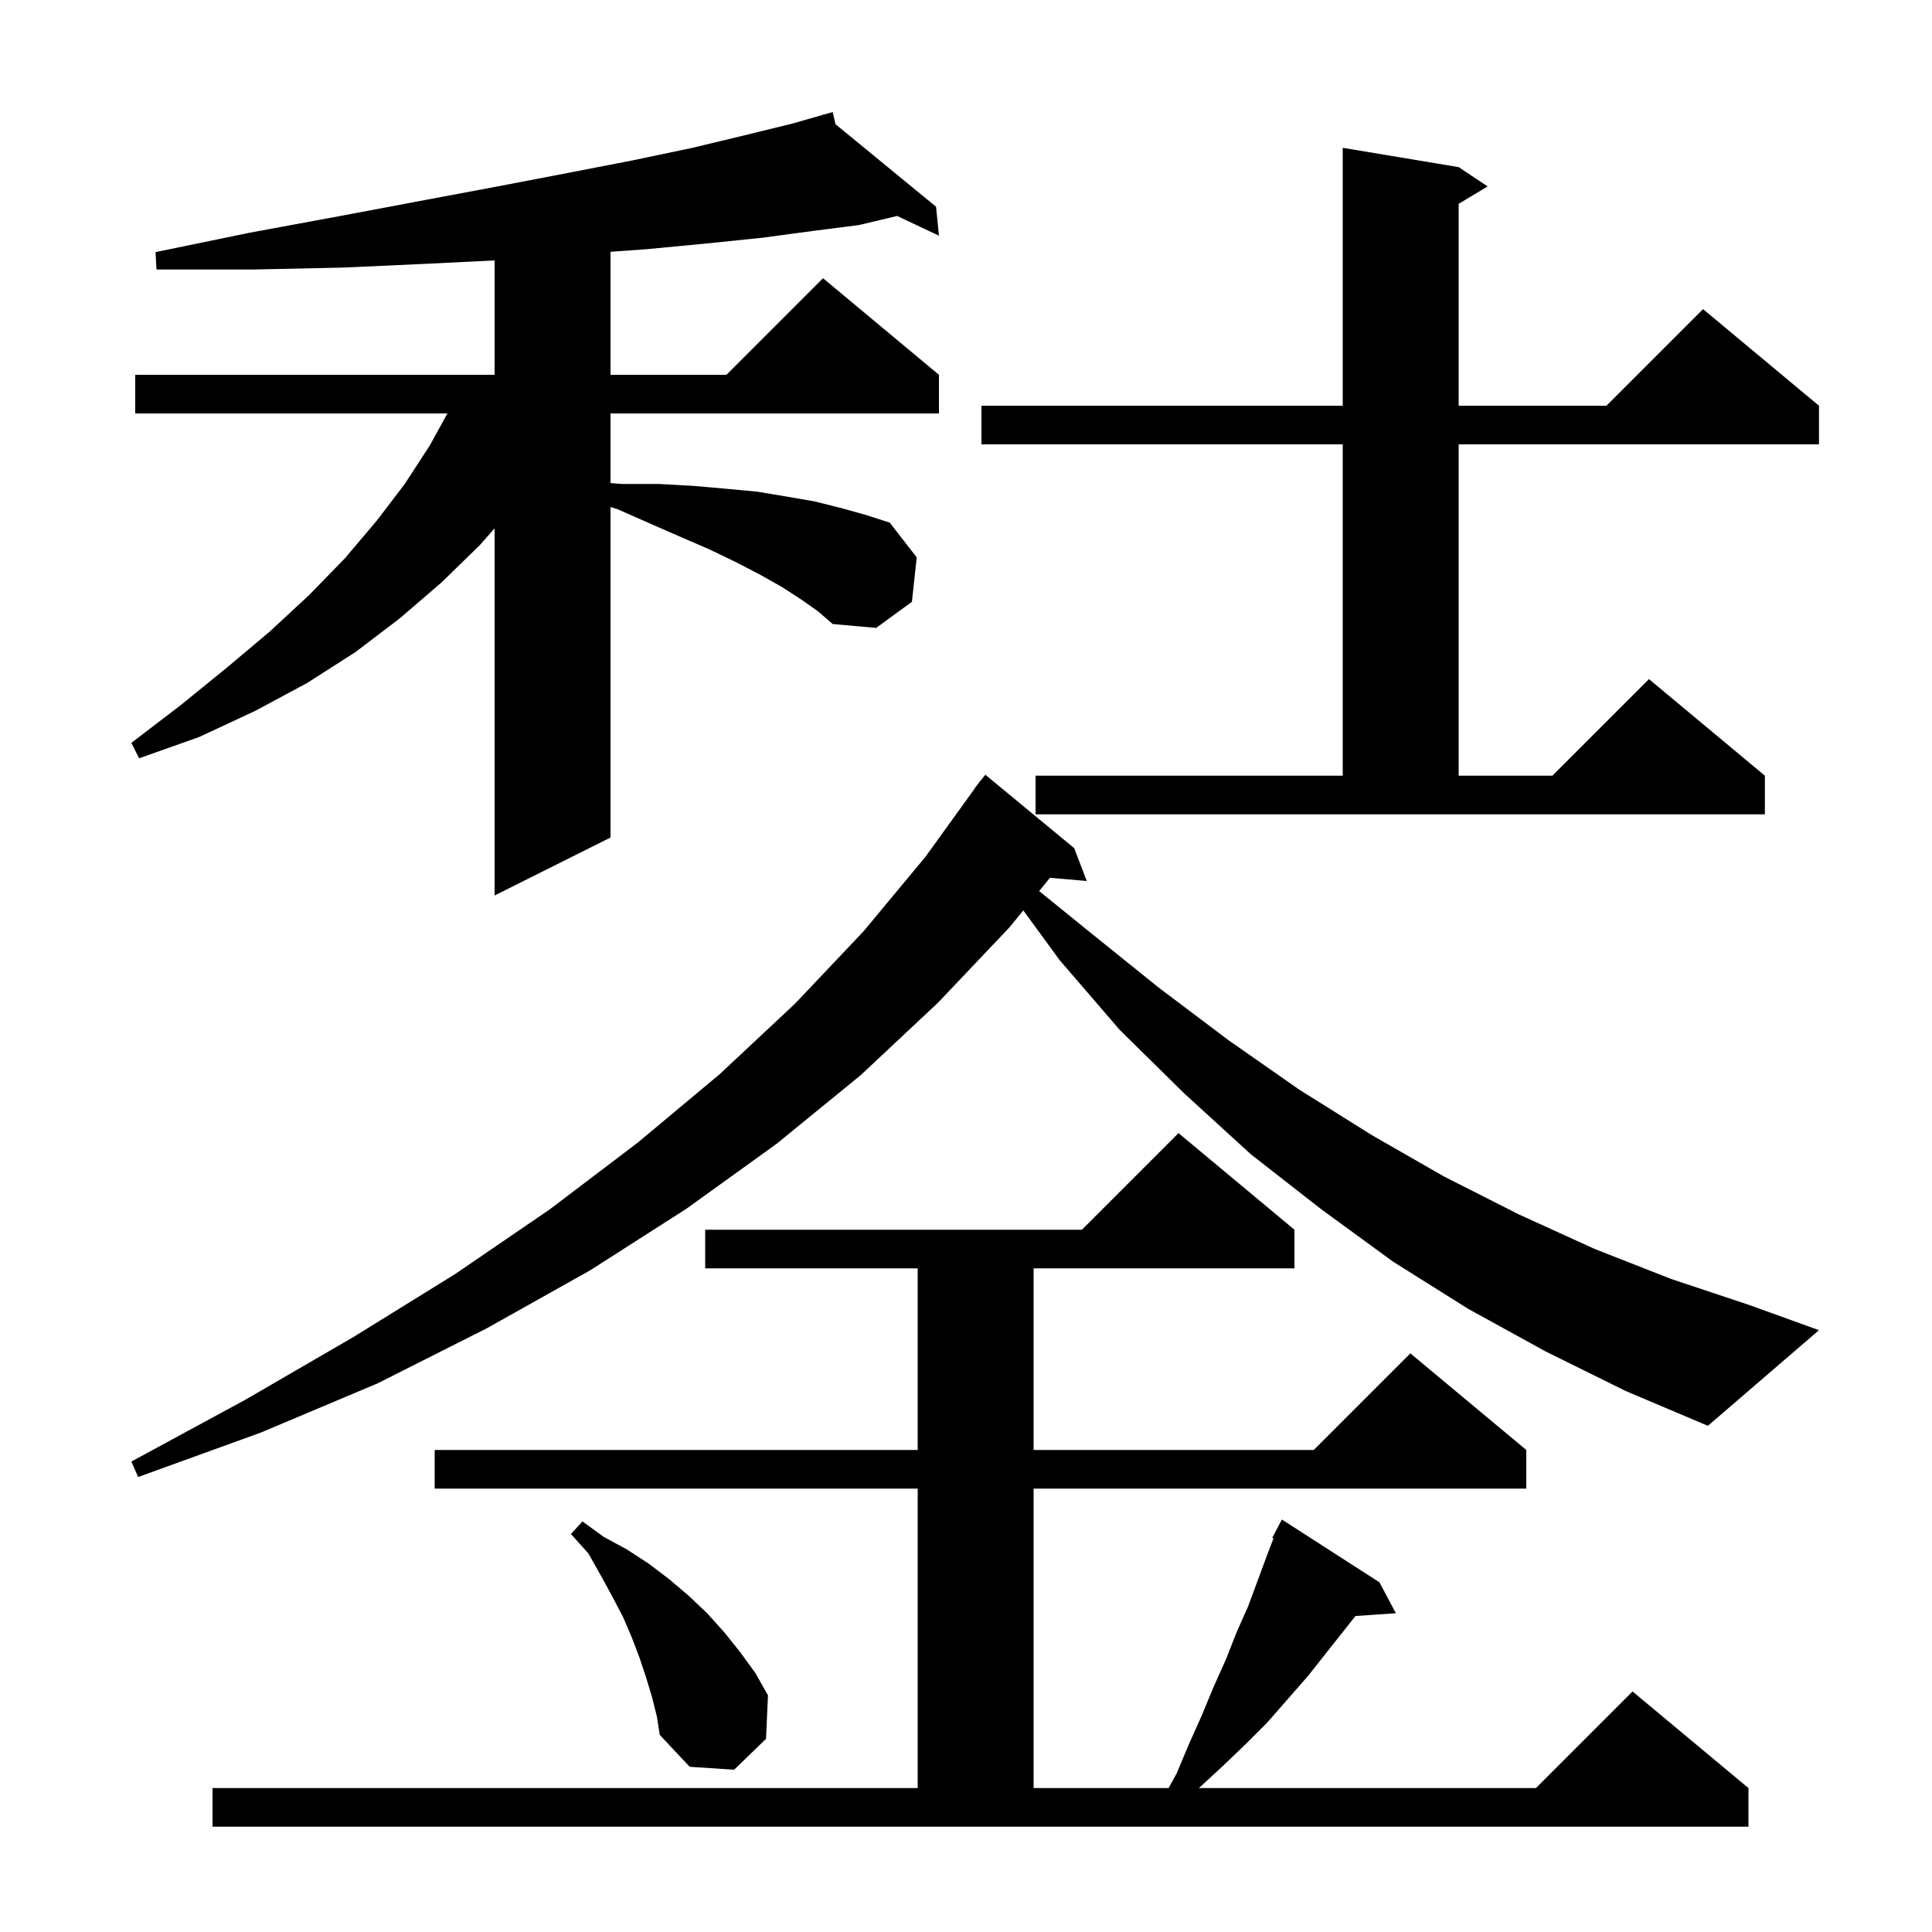 <svg xmlns="http://www.w3.org/2000/svg" xmlns:xlink="http://www.w3.org/1999/xlink" version="1.1" baseProfile="full" viewBox="0 0 200 200" width="200" height="200">
<g fill="black">
<path d="M 22.0 185.1 L 95.0 185.1 L 95.0 154.1 L 45.0 154.1 L 45.0 150.1 L 95.0 150.1 L 95.0 131.3 L 73.0 131.3 L 73.0 127.3 L 112.0 127.3 L 122.0 117.3 L 134.0 127.3 L 134.0 131.3 L 107.0 131.3 L 107.0 150.1 L 136.0 150.1 L 146.0 140.1 L 158.0 150.1 L 158.0 154.1 L 107.0 154.1 L 107.0 185.1 L 120.972 185.1 L 121.8 183.6 L 123.1 180.5 L 124.4 177.6 L 125.6 174.7 L 126.9 171.8 L 128.0 169.0 L 129.2 166.3 L 131.2 160.9 L 131.833 159.255 L 131.7 159.2 L 132.7 157.3 L 142.8 163.8 L 144.5 167.0 L 140.317 167.288 L 135.4 173.5 L 131.2 178.3 L 128.9 180.6 L 126.5 182.9 L 124.109 185.1 L 159.0 185.1 L 169.0 175.1 L 181.0 185.1 L 181.0 189.1 L 22.0 189.1 Z M 67.5 175.7 L 66.9 173.7 L 66.2 171.6 L 65.4 169.5 L 64.5 167.4 L 63.4 165.3 L 62.2 163.1 L 60.9 160.8 L 59.1 158.8 L 60.3 157.5 L 62.5 159.1 L 64.9 160.4 L 67.2 161.9 L 69.3 163.5 L 71.3 165.2 L 73.2 167.0 L 75.0 169.0 L 76.6 171.0 L 78.2 173.2 L 79.5 175.5 L 79.3 180.0 L 76.0 183.2 L 71.4 182.9 L 68.3 179.6 L 68.0 177.7 Z M 160.0 139.9 L 152.0 135.5 L 144.2 130.6 L 136.8 125.2 L 129.5 119.5 L 122.6 113.2 L 115.9 106.6 L 109.7 99.4 L 105.933 94.246 L 104.5 96.0 L 97.1 103.8 L 89.1 111.3 L 80.4 118.4 L 71.1 125.1 L 61.1 131.5 L 50.4 137.5 L 39.1 143.2 L 27.0 148.3 L 14.3 152.9 L 13.6 151.3 L 25.4 144.9 L 36.6 138.4 L 47.1 131.9 L 56.9 125.2 L 66.0 118.3 L 74.5 111.2 L 82.3 103.9 L 89.4 96.4 L 95.8 88.7 L 100.916 81.61 L 100.9 81.6 L 101.179 81.245 L 101.5 80.8 L 101.518 80.813 L 102.0 80.2 L 111.2 87.8 L 112.5 91.2 L 108.69 90.872 L 107.571 92.241 L 112.7 96.4 L 119.9 102.2 L 127.2 107.7 L 134.5 112.8 L 142.0 117.5 L 149.5 121.8 L 157.2 125.7 L 165.1 129.3 L 173.0 132.4 L 181.1 135.1 L 188.3 137.7 L 176.8 147.6 L 168.3 144.0 Z M 83.0 62.1 L 81.0 60.8 L 78.7 59.5 L 76.2 58.2 L 73.5 56.9 L 70.5 55.6 L 67.3 54.2 L 63.9 52.7 L 63.2 52.492 L 63.2 86.7 L 51.2 92.7 L 51.2 54.692 L 49.7 56.4 L 45.7 60.3 L 41.4 64.0 L 36.8 67.5 L 31.8 70.7 L 26.4 73.6 L 20.6 76.3 L 14.4 78.5 L 13.6 76.9 L 18.7 73.0 L 23.5 69.1 L 27.9 65.4 L 32.0 61.6 L 35.7 57.8 L 39.0 53.9 L 41.9 50.1 L 44.5 46.1 L 46.315 42.8 L 14.0 42.8 L 14.0 38.8 L 51.2 38.8 L 51.2 26.959 L 44.3 27.3 L 35.5 27.7 L 26.2 27.9 L 16.2 27.9 L 16.1 26.1 L 25.8 24.1 L 35.0 22.4 L 43.5 20.8 L 51.5 19.3 L 58.8 17.9 L 65.5 16.6 L 71.7 15.3 L 77.1 14.0 L 82.0 12.8 L 85.225 11.878 L 85.2 11.8 L 85.277 11.864 L 86.2 11.6 L 86.491 12.859 L 96.9 21.4 L 97.2 24.4 L 92.873 22.357 L 88.9 23.3 L 84.2 23.9 L 79.0 24.6 L 73.2 25.2 L 66.9 25.8 L 63.2 26.064 L 63.2 38.8 L 75.2 38.8 L 85.2 28.8 L 97.2 38.8 L 97.2 42.8 L 63.2 42.8 L 63.2 50.008 L 64.4 50.1 L 68.2 50.1 L 71.8 50.3 L 75.2 50.6 L 78.4 50.9 L 81.4 51.4 L 84.3 51.9 L 87.1 52.6 L 89.6 53.3 L 92.1 54.1 L 94.9 57.7 L 94.4 62.3 L 90.7 65.0 L 86.2 64.6 L 84.7 63.3 Z M 107.2 80.3 L 139.0 80.3 L 139.0 46.0 L 101.6 46.0 L 101.6 42.0 L 139.0 42.0 L 139.0 15.3 L 151.0 17.3 L 154.0 19.3 L 151.0 21.1 L 151.0 42.0 L 166.3 42.0 L 176.3 32.0 L 188.3 42.0 L 188.3 46.0 L 151.0 46.0 L 151.0 80.3 L 160.7 80.3 L 170.7 70.3 L 182.7 80.3 L 182.7 84.3 L 107.2 84.3 Z " />
</g>
</svg>
